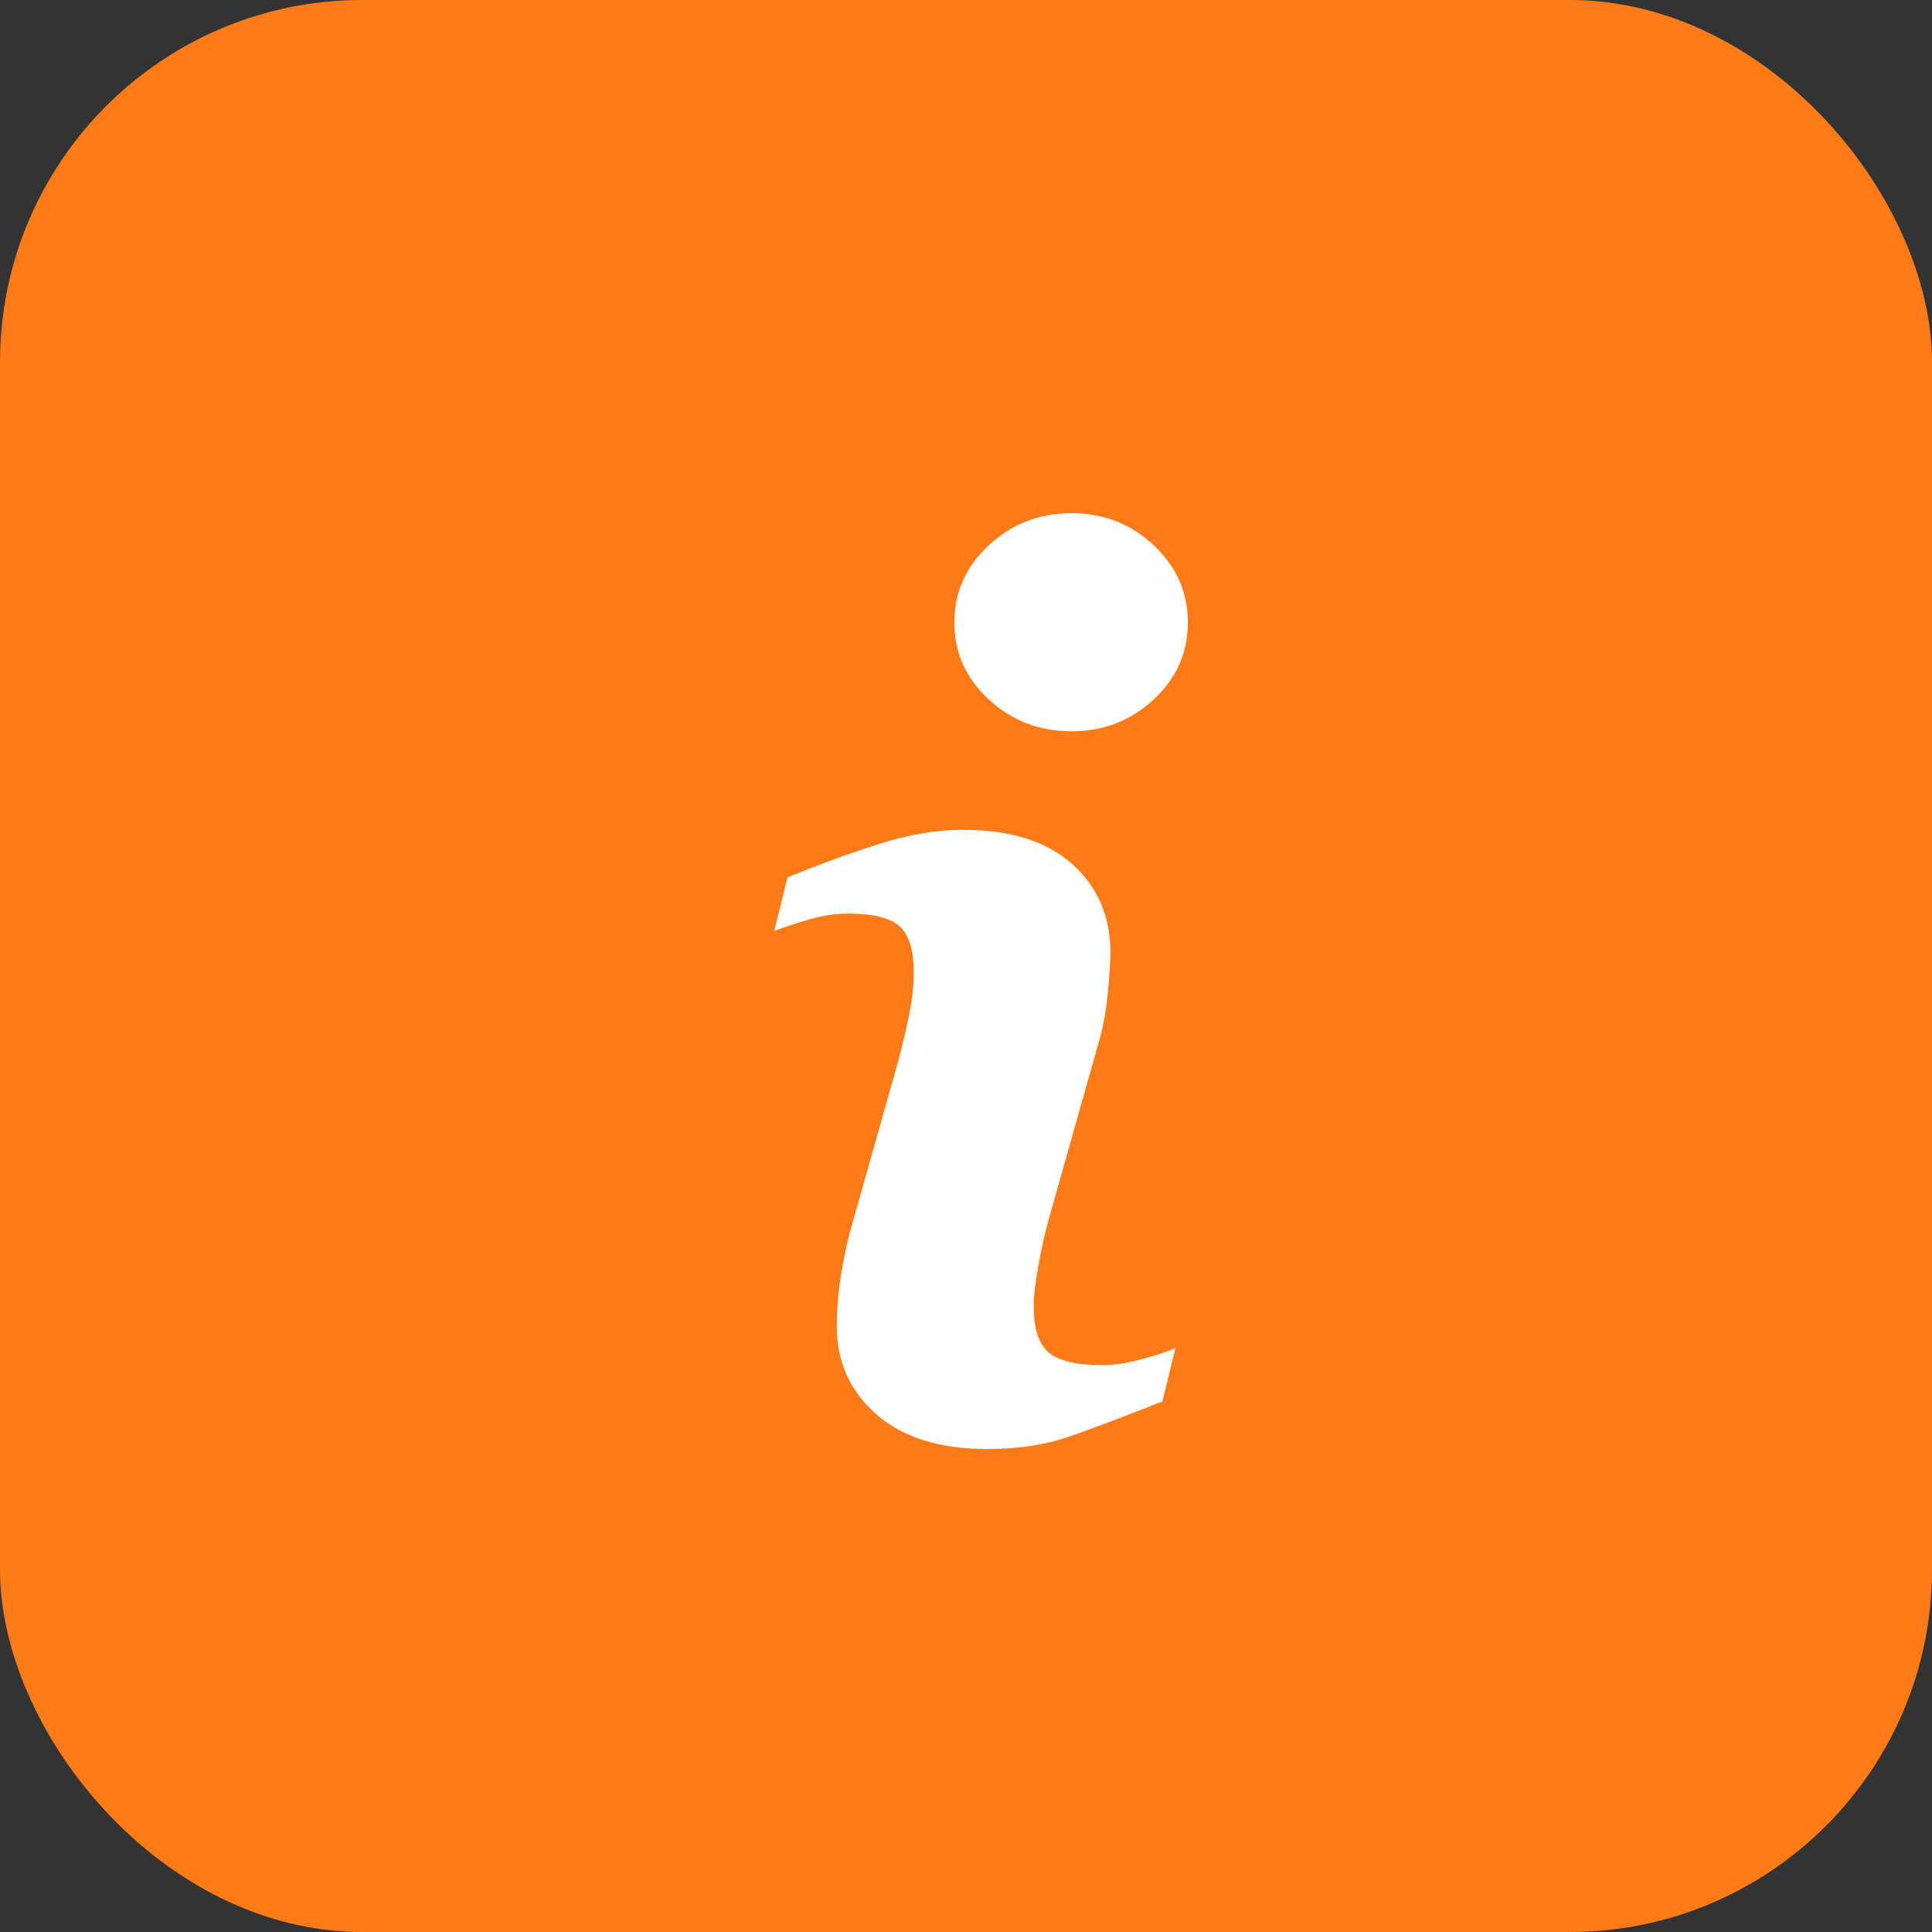 <?xml version="1.0" encoding="UTF-8"?> <svg xmlns="http://www.w3.org/2000/svg" width="64" height="64" viewBox="0 0 64 64" fill="none"><rect x="0" y="0" width="64" height="64" fill="#333333" stroke="none"/><rect width="64" height="64" rx="12" fill="#FF7B18"></rect><path d="M38.938 44.655L38.505 46.425C37.206 46.938 36.168 47.328 35.395 47.597C34.621 47.866 33.722 48 32.698 48C31.125 48 29.901 47.615 29.028 46.849C28.156 46.081 27.719 45.107 27.719 43.926C27.719 43.468 27.751 42.998 27.817 42.519C27.883 42.039 27.989 41.498 28.133 40.894L29.757 35.147C29.901 34.596 30.024 34.075 30.123 33.581C30.222 33.091 30.27 32.64 30.27 32.234C30.27 31.5 30.119 30.987 29.816 30.698C29.513 30.41 28.936 30.264 28.079 30.264C27.659 30.264 27.228 30.332 26.788 30.462C26.346 30.592 25.968 30.718 25.651 30.836L26.086 29.064C27.15 28.631 28.166 28.259 29.139 27.952C30.112 27.643 31.031 27.489 31.9 27.489C33.462 27.489 34.668 27.866 35.515 28.621C36.361 29.377 36.784 30.357 36.784 31.564C36.784 31.814 36.757 32.254 36.697 32.883C36.639 33.513 36.53 34.091 36.371 34.616L34.755 40.341C34.622 40.801 34.503 41.326 34.399 41.918C34.292 42.505 34.241 42.955 34.241 43.256C34.241 44.016 34.41 44.535 34.75 44.811C35.093 45.087 35.682 45.224 36.52 45.224C36.913 45.224 37.36 45.154 37.857 45.017C38.353 44.88 38.714 44.76 38.938 44.655ZM39.349 20.62C39.349 21.618 38.973 22.47 38.217 23.17C37.464 23.873 36.556 24.224 35.493 24.224C34.428 24.224 33.518 23.873 32.756 23.17C31.995 22.469 31.614 21.618 31.614 20.62C31.614 19.625 31.995 18.771 32.756 18.062C33.516 17.354 34.428 17 35.493 17C36.555 17 37.464 17.355 38.217 18.062C38.973 18.771 39.349 19.625 39.349 20.62Z" fill="white"></path></svg> 